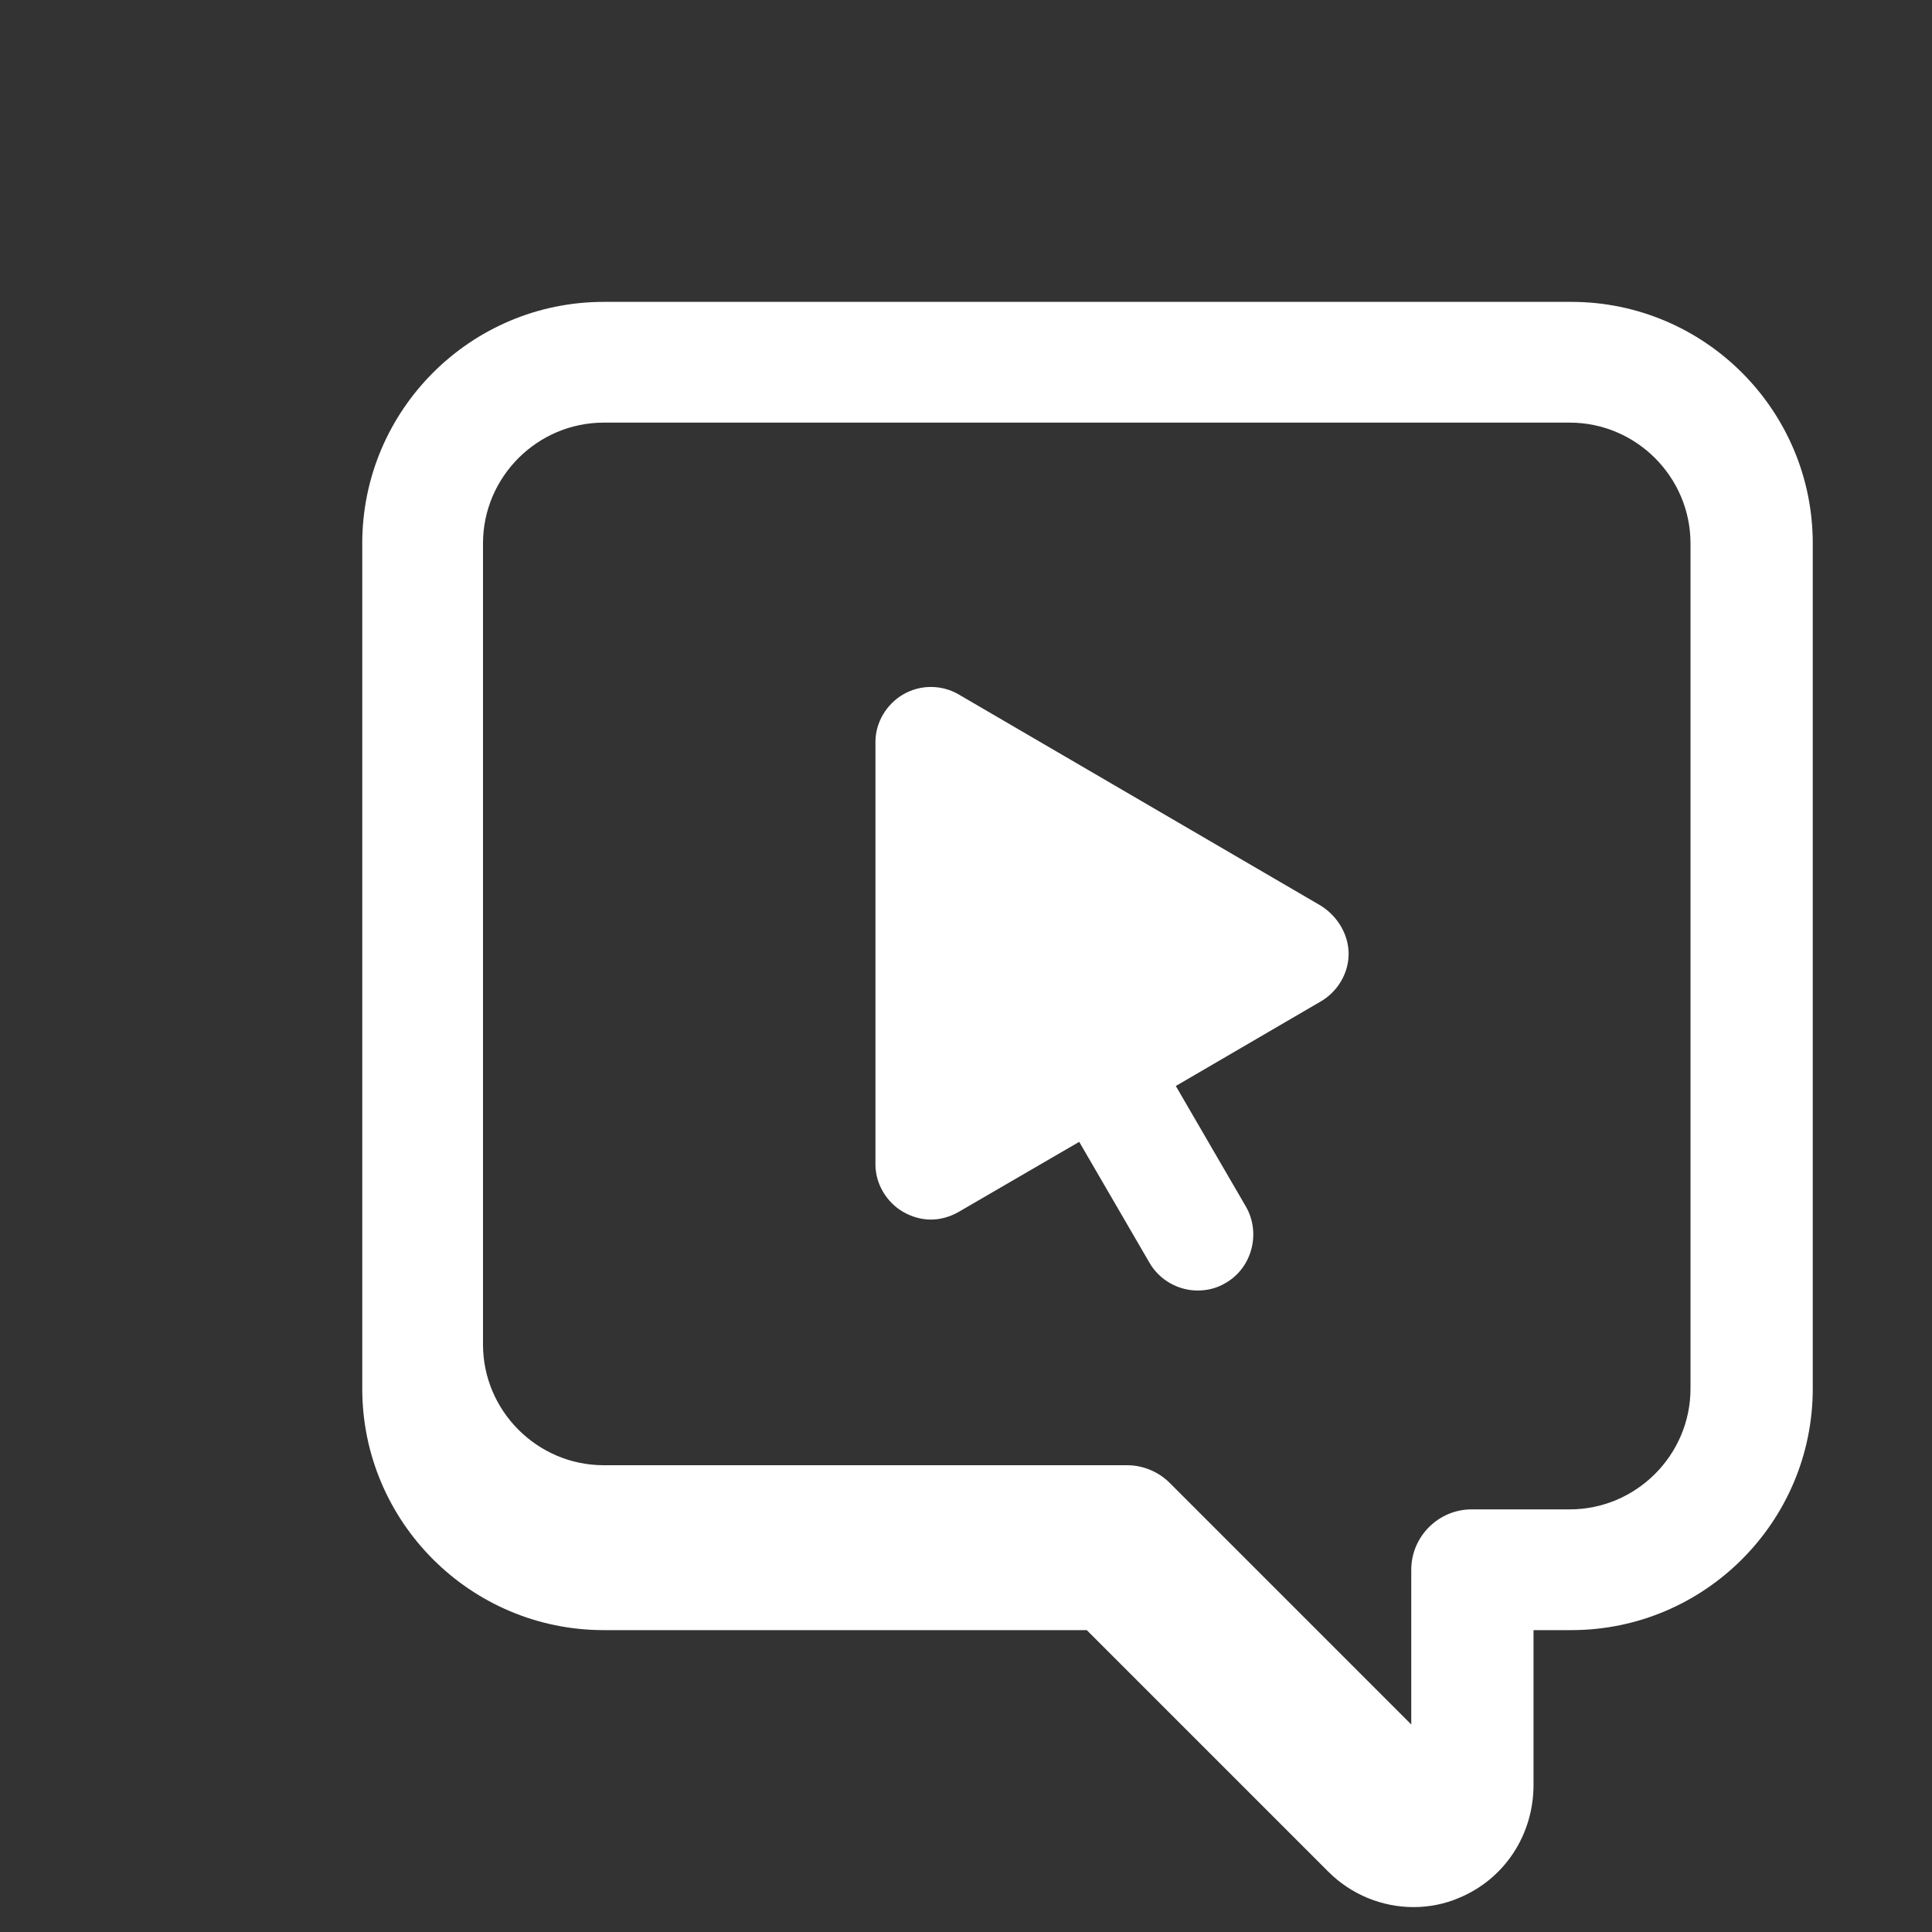              <svg  xmlns="http://www.w3.org/2000/svg" viewBox="0 0 512 512" width="80" height="80">
                  <rect x="0" y="0" width="512" height="512" fill="#333333" stroke="none"/>
                  <path d="M 416 80 H 160 c -35.3 0 -64 28.7 -64 64 v 224 c 0 35.3 28.7 64 64 64 h 128 l 64 64 c 6.2 6.2 14.4 9.4 22.6 9.4 c 4.1 0 8.3 -0.8 12.2 -2.5 c 11.9 -5 19.6 -16.6 19.6 -29.9 v -41 h 10 c 35.3 0 64 -28.7 64 -64 V 144 c 0 -35.3 -28.7 -64 -64 -64 z m 32 288 c 0 17.6 -14.4 32 -32 32 h -26 c -8.8 0 -16 7.2 -16 16 v 41 l -64 -64 c -3 -3 -7.1 -4.7 -11.3 -4.7 H 160 c -17.6 0 -32 -14.4 -32 -32 V 144 c 0 -17.6 14.4 -32 32 -32 h 256 c 17.6 0 32 14.4 32 32 v 224 z" fill="white" stroke="none"/>
                  <path d="M 350 240 l -96 -56 c -4.5 -2.6 -10.1 -2.6 -14.6 0 c -4.5 2.6 -7.4 7.5 -7.4 12.6 v 112 c 0 5.1 2.9 10 7.4 12.6 c 2.3 1.3 4.8 2 7.3 2 s 5 -0.7 7.3 -2 l 32 -18.6 l 18.6 32 c 2.7 4.7 7.7 7.4 12.8 7.4 c 2.5 0 5.1 -0.6 7.4 -2 c 7 -4 9.4 -13.2 5.4 -20.2 l -18.6 -32 l 38.4 -22.4 c 4.5 -2.6 7.4 -7.5 7.4 -12.6 s -2.9 -10 -7.4 -12.8 z" fill="white" stroke="none"/>
                </svg>